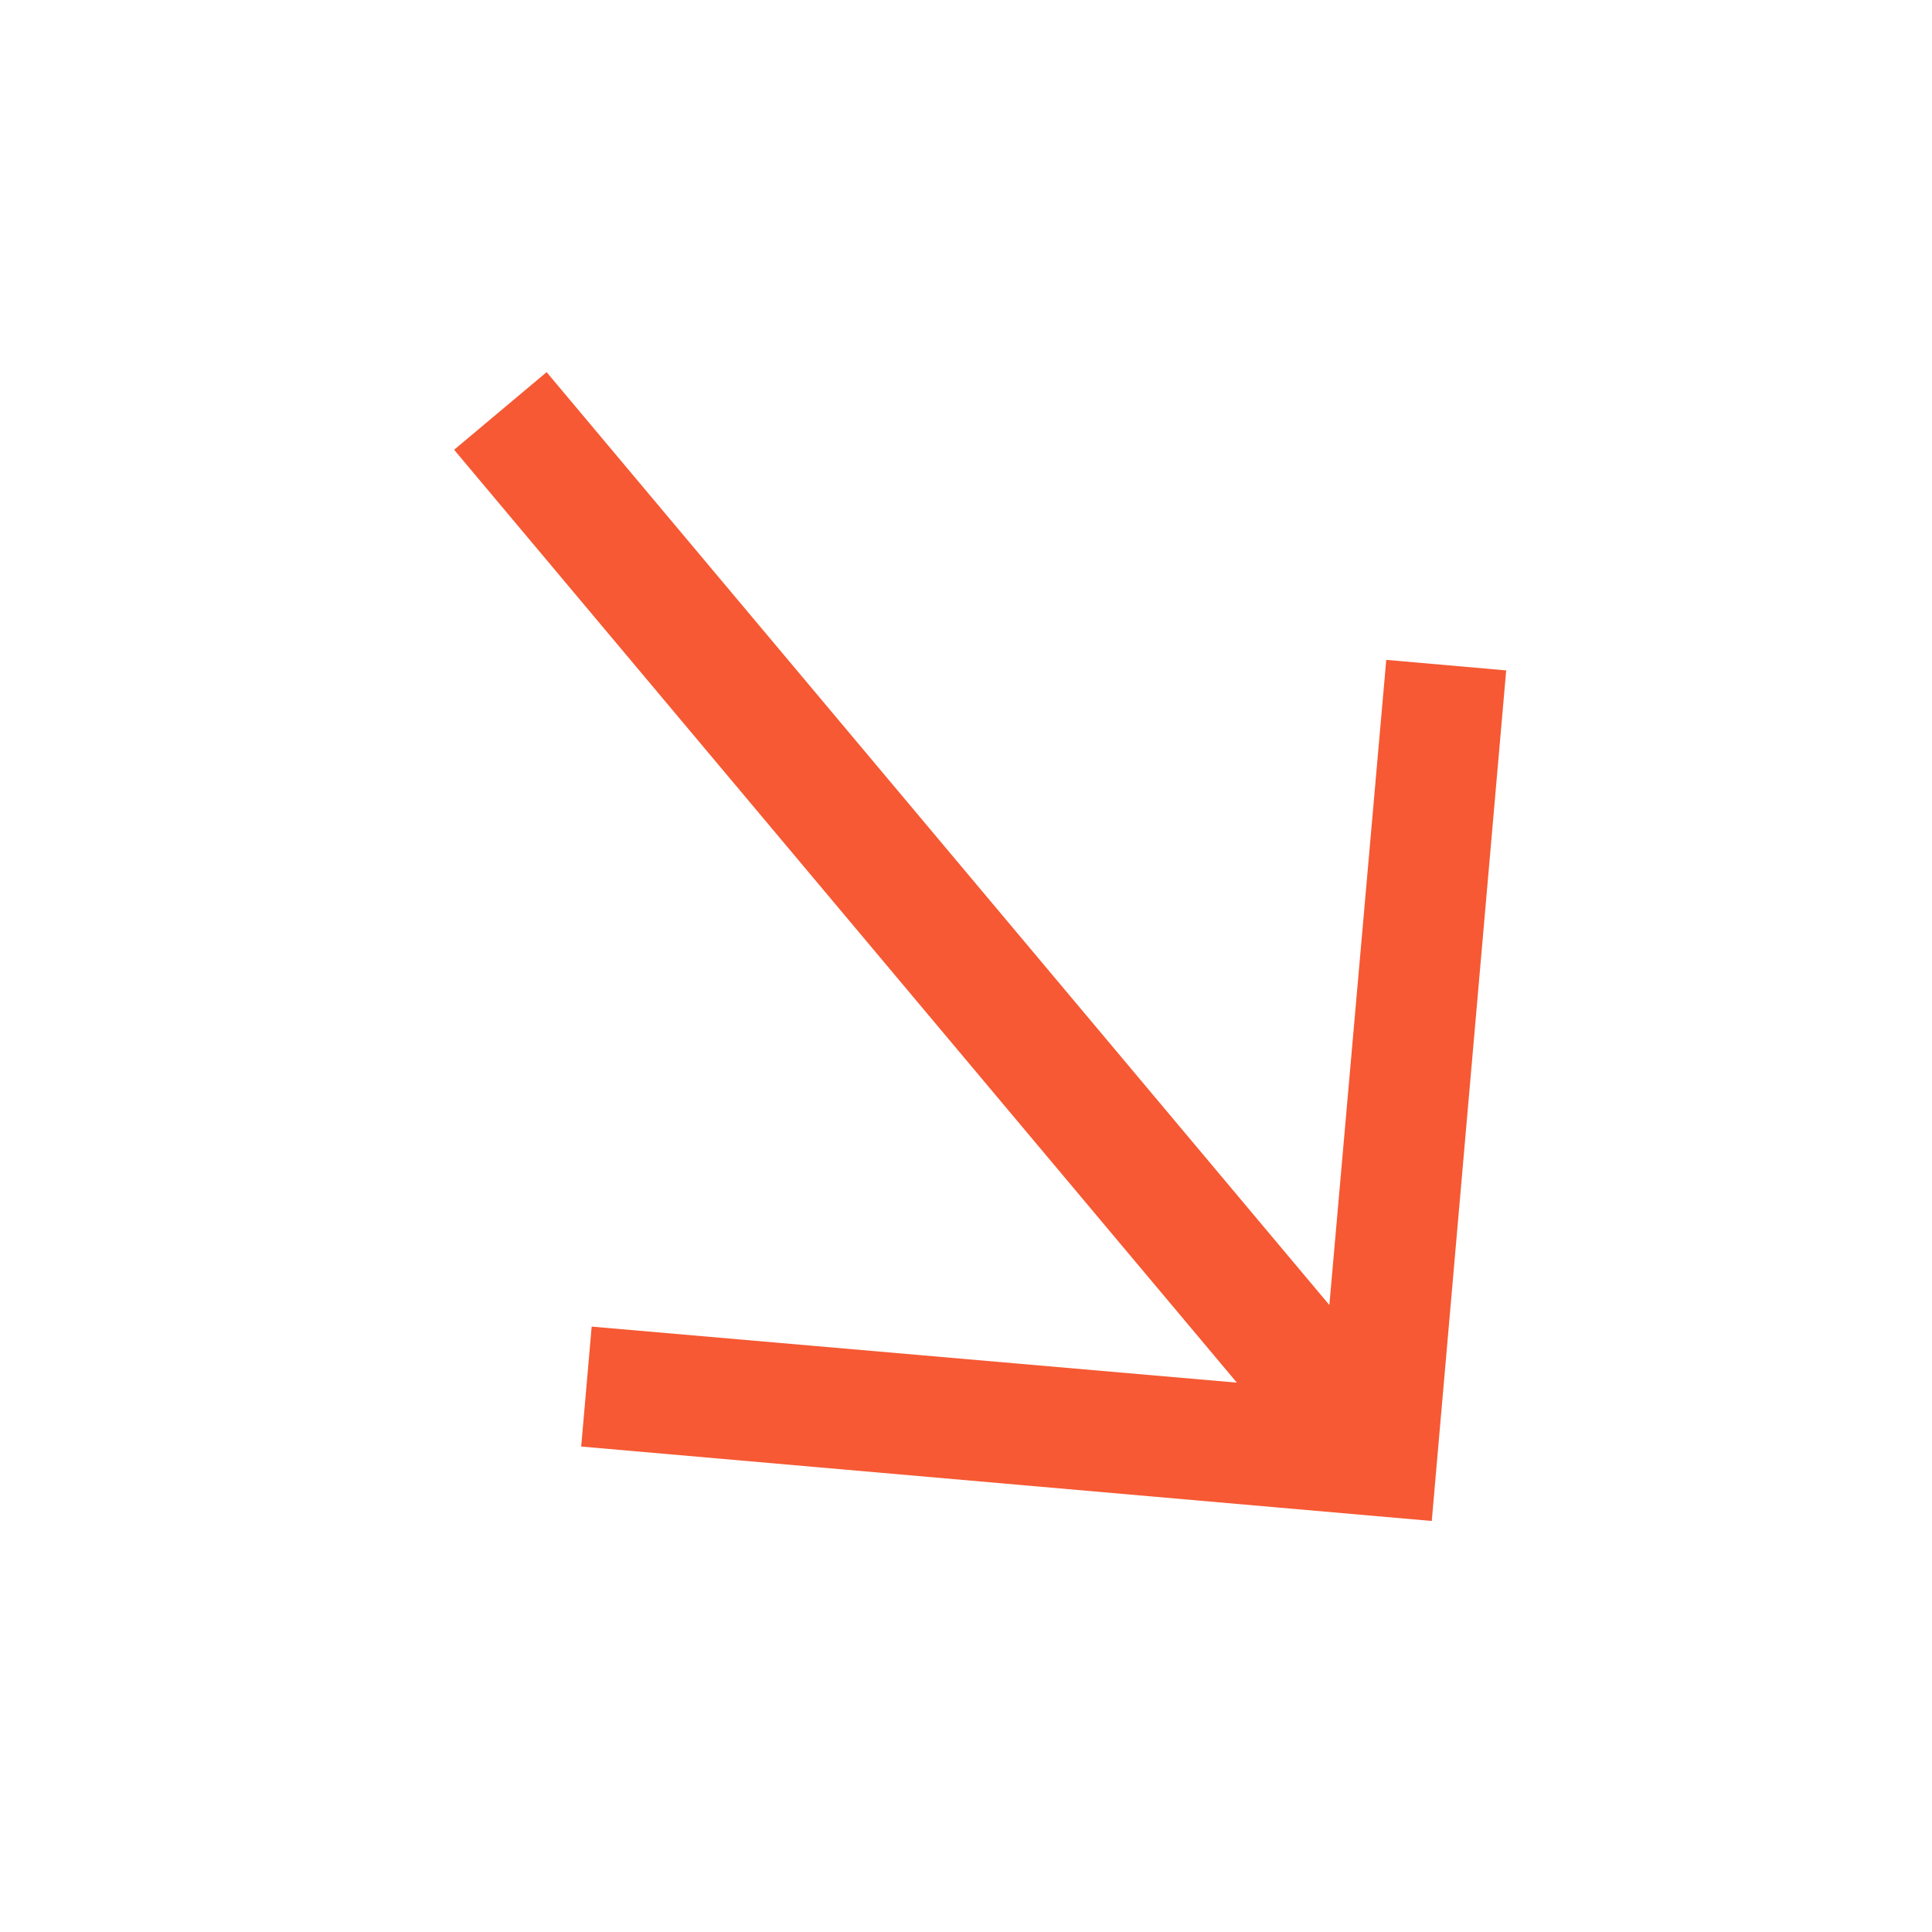 <svg width="40" height="40" viewBox="0 0 40 40" fill="none" xmlns="http://www.w3.org/2000/svg">
<path d="M29.643 31.49L31.184 13.88L28.701 13.662L27.523 27.019L11.317 7.705L9.402 9.312L25.608 28.626L12.25 27.466L12.033 29.949L29.643 31.49Z" fill="#F65933"/>
</svg>
